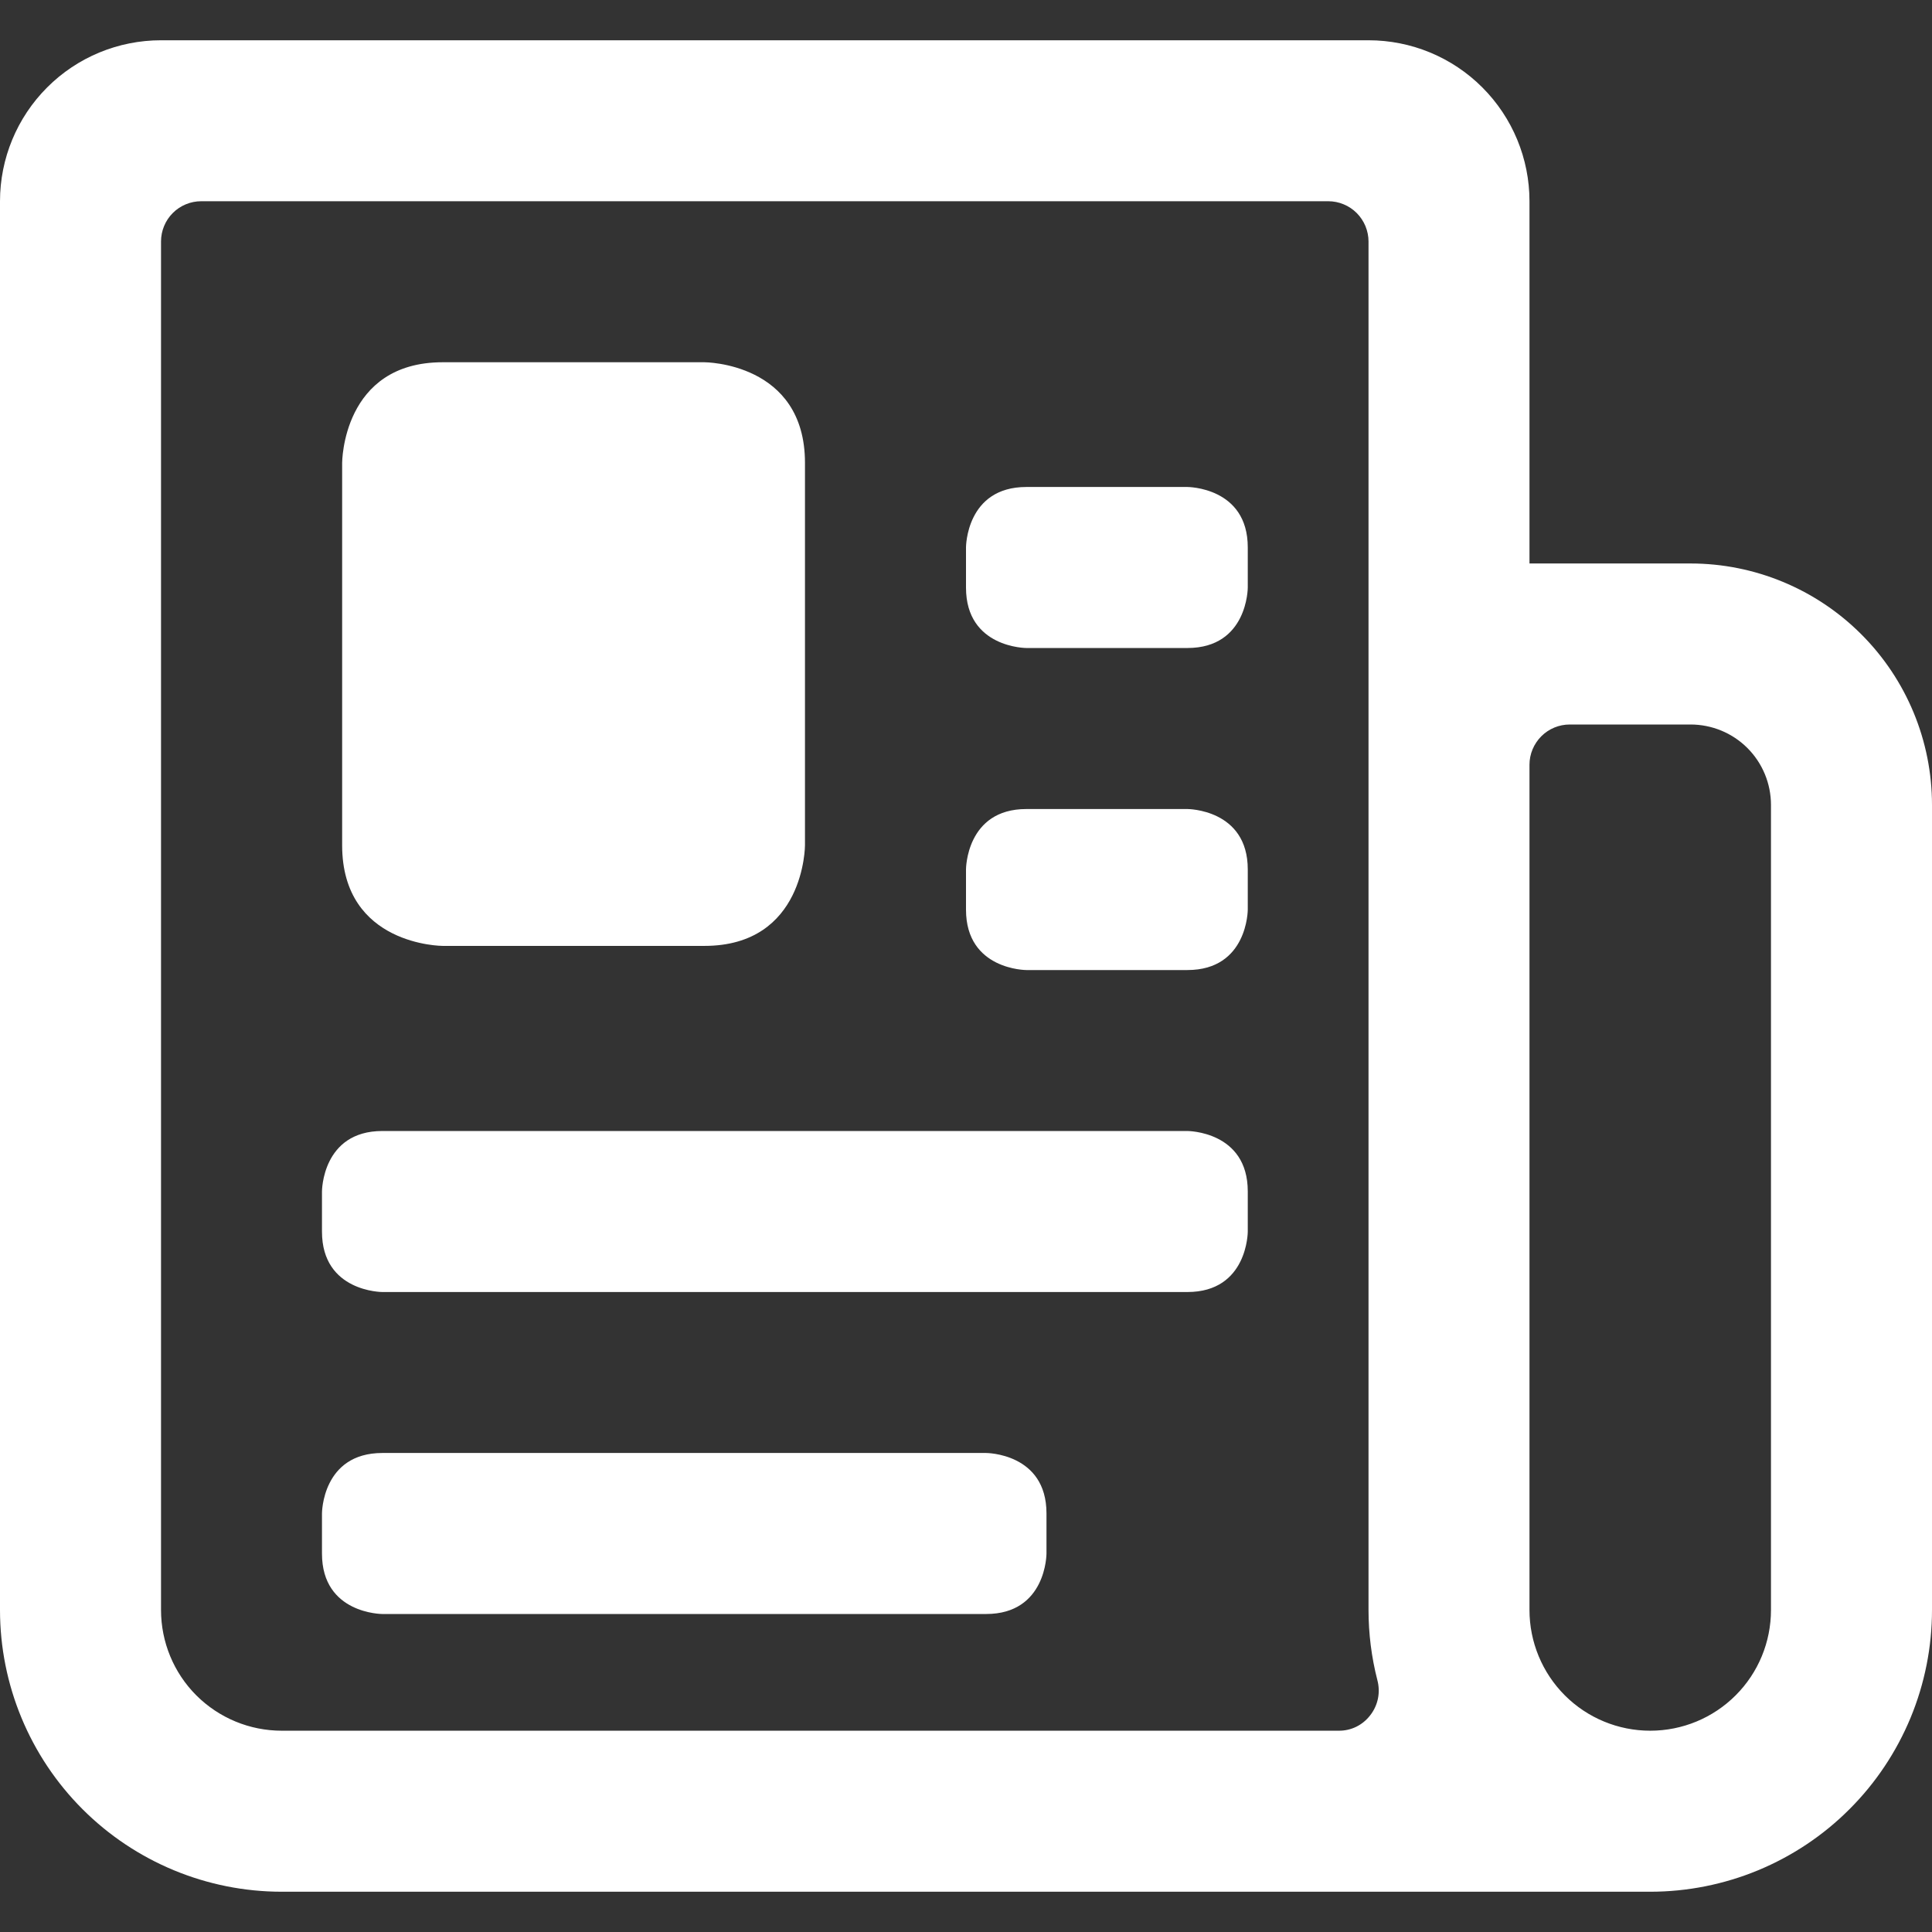 <svg width="32" height="32" viewBox="0 0 32 32" fill="none" xmlns="http://www.w3.org/2000/svg">
<rect x="0" y="0" width="32" height="32" fill="#333333" stroke="none"/>
<path d="M7.333 6H11.667C11.667 6 13.333 6 13.333 7.667V14C13.333 14 13.333 15.667 11.667 15.667H7.333C7.333 15.667 5.667 15.667 5.667 14V7.667C5.667 7.667 5.667 6 7.333 6Z" fill="white"/>
<path d="M32 13.333C32 12.272 31.579 11.255 30.828 10.505C30.078 9.755 29.061 9.333 28 9.333H25.333V3.333C25.333 2.626 25.052 1.948 24.552 1.448C24.052 0.947 23.374 0.667 22.667 0.667H2.667C1.959 0.667 1.281 0.947 0.781 1.448C0.281 1.948 0 2.626 0 3.333L0 26.666C0 27.904 0.492 29.091 1.367 29.966C2.242 30.841 3.429 31.333 4.667 31.333H27.333C27.946 31.333 28.553 31.212 29.119 30.978C29.685 30.743 30.2 30.4 30.633 29.966C31.067 29.533 31.41 29.018 31.645 28.452C31.879 27.886 32 27.279 32 26.666V13.333ZM4.667 28.666C4.136 28.666 3.628 28.456 3.252 28.081C2.877 27.706 2.667 27.197 2.667 26.666V4C2.667 3.823 2.737 3.653 2.862 3.528C2.987 3.403 3.157 3.333 3.333 3.333H22C22.087 3.333 22.174 3.35 22.255 3.384C22.336 3.417 22.41 3.467 22.471 3.528C22.533 3.59 22.582 3.664 22.616 3.745C22.649 3.826 22.667 3.912 22.667 4V26.666C22.667 27.058 22.716 27.448 22.813 27.826C22.84 27.927 22.844 28.032 22.823 28.134C22.802 28.236 22.758 28.331 22.693 28.413C22.632 28.492 22.553 28.557 22.463 28.601C22.373 28.645 22.274 28.667 22.173 28.666H4.667ZM29.333 26.666C29.333 27.197 29.123 27.706 28.747 28.081C28.372 28.456 27.864 28.666 27.333 28.666C26.803 28.666 26.294 28.456 25.919 28.081C25.544 27.706 25.333 27.197 25.333 26.666V12.666C25.333 12.49 25.404 12.32 25.529 12.195C25.654 12.07 25.823 12 26 12H28C28.354 12 28.693 12.14 28.943 12.39C29.193 12.64 29.333 12.979 29.333 13.333V26.666Z" fill="white"/>
<path d="M17 8.066H19.667C19.667 8.066 20.667 8.066 20.667 9.066V9.733C20.667 9.733 20.667 10.733 19.667 10.733H17C17 10.733 16 10.733 16 9.733V9.066C16 9.066 16 8.066 17 8.066Z" fill="white"/>
<path d="M17 13.4H19.667C19.667 13.4 20.667 13.4 20.667 14.4V15.067C20.667 15.067 20.667 16.067 19.667 16.067H17C17 16.067 16 16.067 16 15.067V14.4C16 14.4 16 13.4 17 13.4Z" fill="white"/>
<path d="M6.333 18.733H19.667C19.667 18.733 20.667 18.733 20.667 19.733V20.4C20.667 20.4 20.667 21.4 19.667 21.4H6.333C6.333 21.4 5.333 21.4 5.333 20.4V19.733C5.333 19.733 5.333 18.733 6.333 18.733Z" fill="white"/>
<path d="M6.333 24.066H16.333C16.333 24.066 17.333 24.066 17.333 25.066V25.733C17.333 25.733 17.333 26.733 16.333 26.733H6.333C6.333 26.733 5.333 26.733 5.333 25.733V25.066C5.333 25.066 5.333 24.066 6.333 24.066Z" fill="white"/>
</svg>
